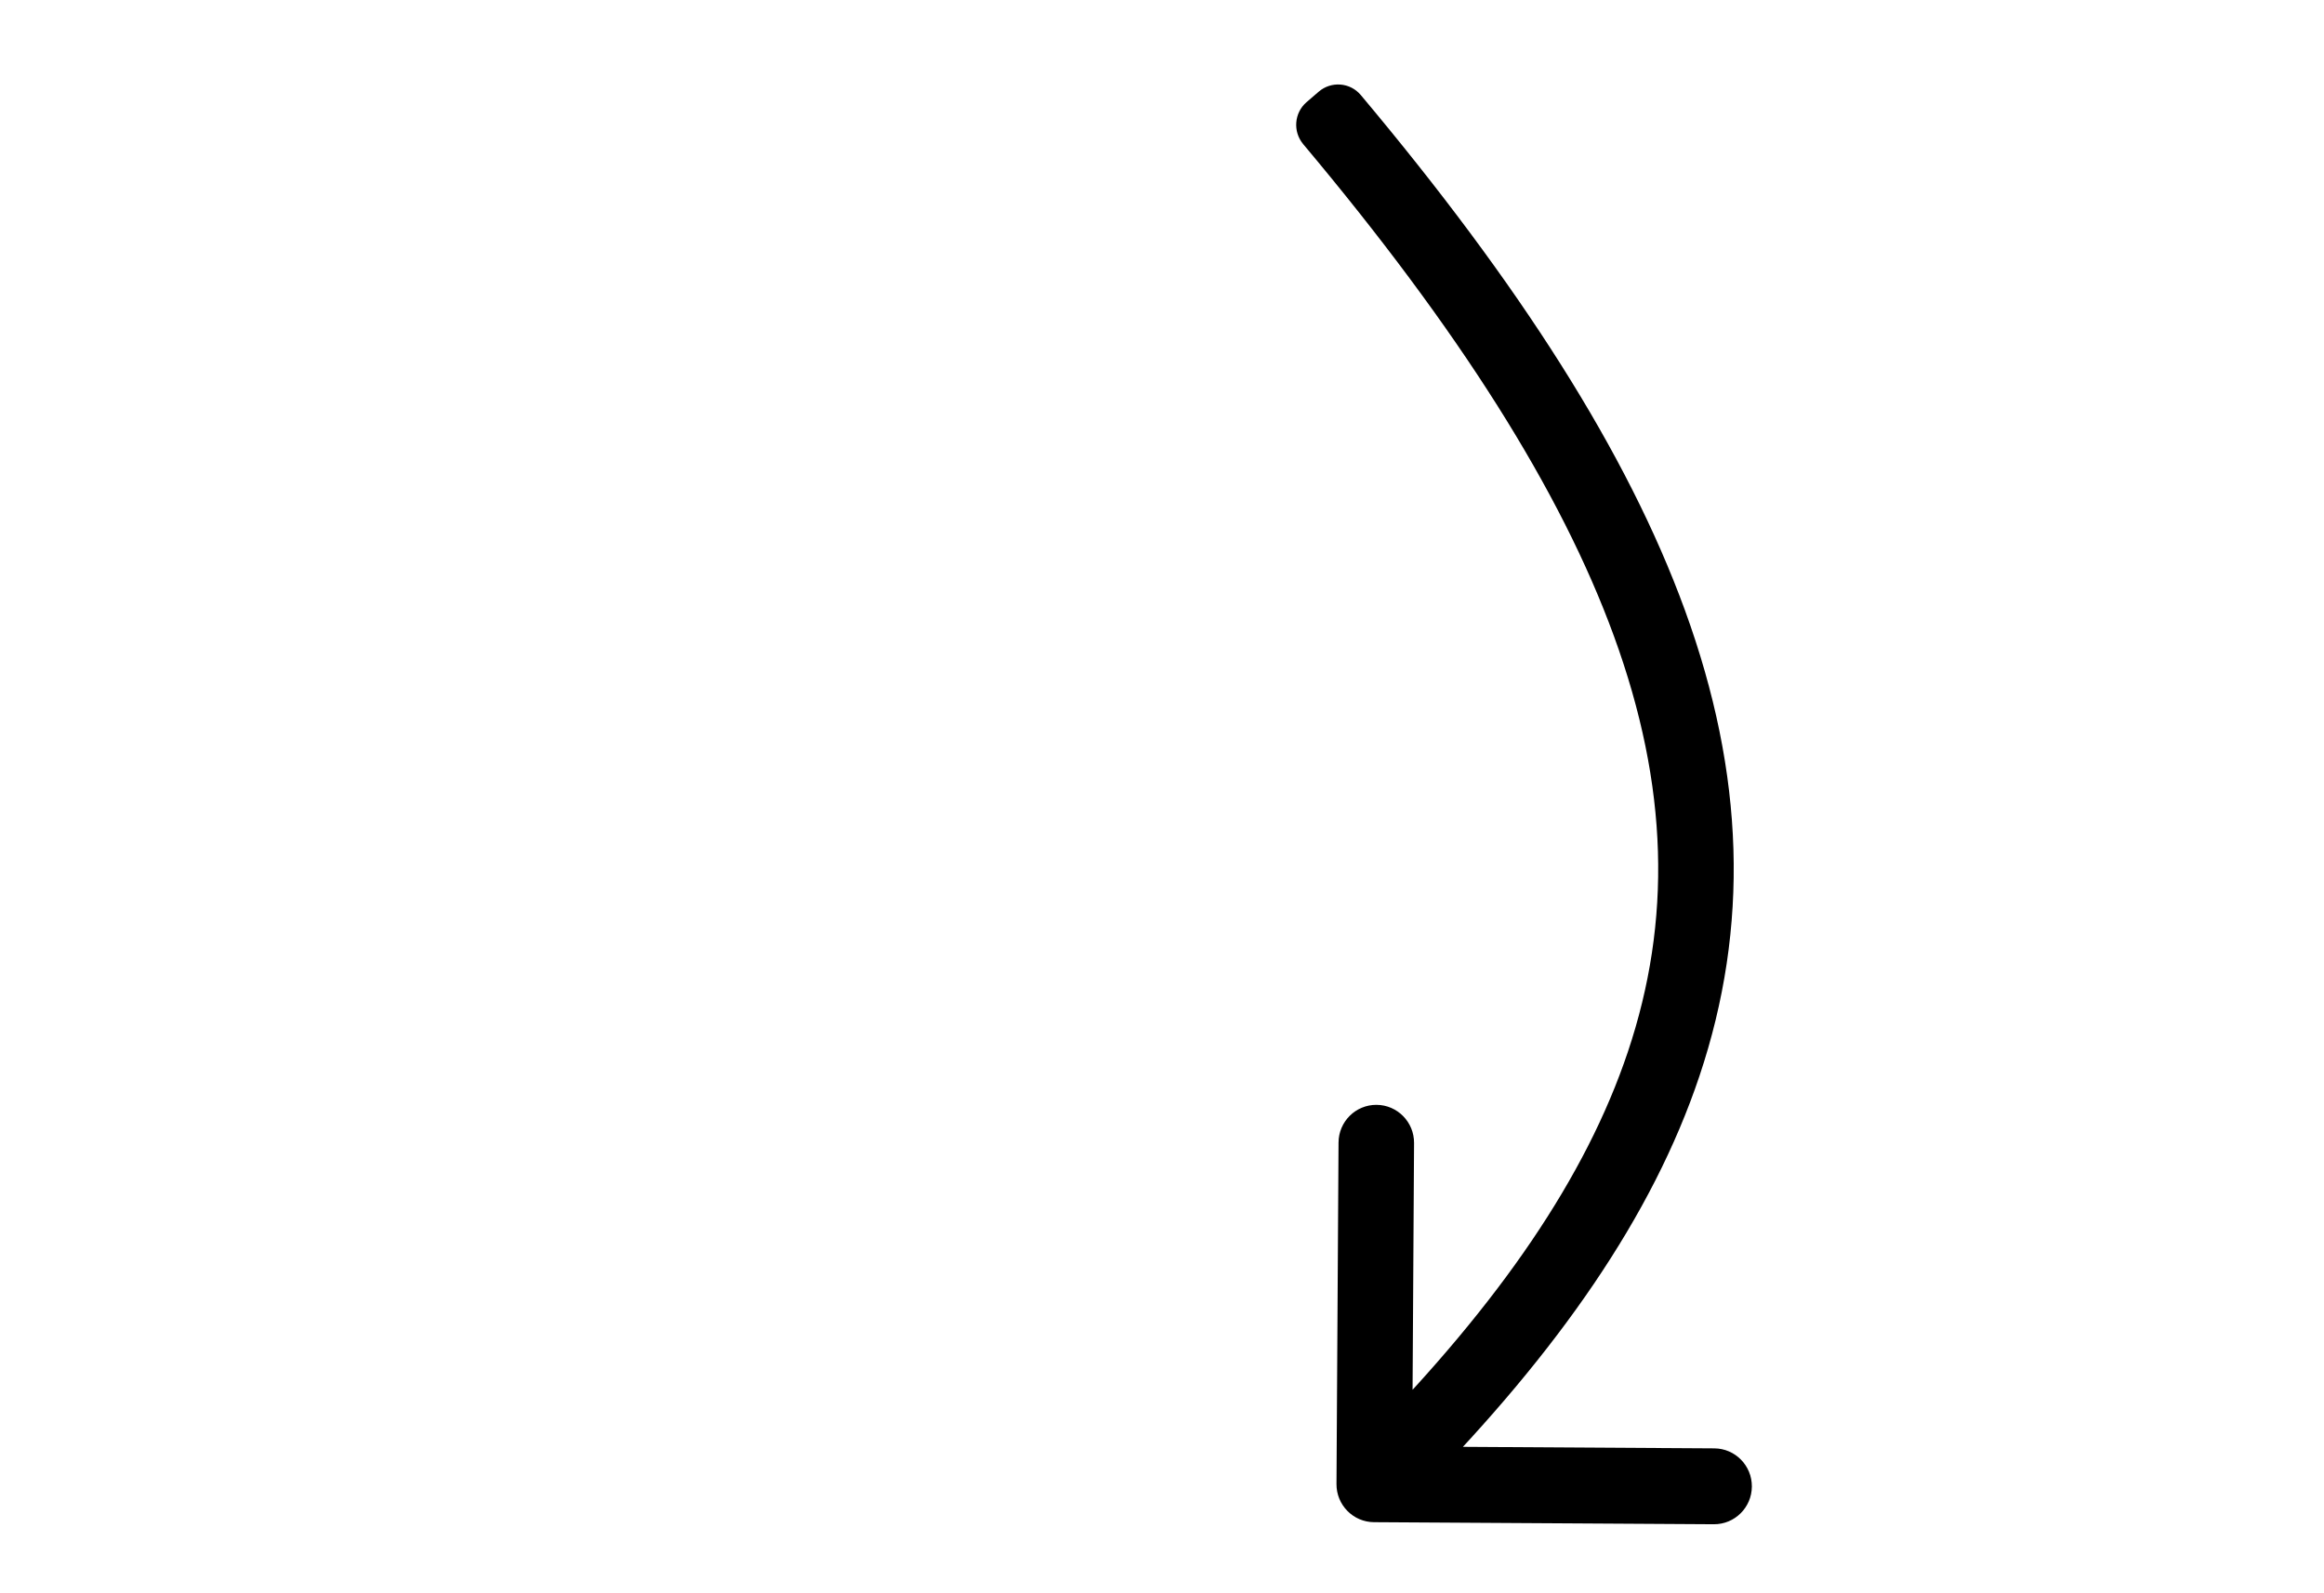 <?xml version="1.0" encoding="UTF-8"?> <svg xmlns="http://www.w3.org/2000/svg" width="3897" height="2672" viewBox="0 0 3897 2672" fill="none"><path d="M2304.02 2553.01C2269.05 2552.81 2240.88 2524.14 2241.08 2488.99L2244.52 1916.29C2244.72 1881.15 2273.25 1852.83 2308.22 1853.04C2343.19 1853.25 2371.37 1881.91 2371.16 1917.06L2368.4 2376.13C2368.24 2403.75 2390.49 2426.27 2418.1 2426.43L2874.66 2429.2C2909.64 2429.41 2937.82 2458.07 2937.61 2493.21C2937.4 2528.36 2908.88 2556.67 2873.9 2556.47L2304.02 2553.01ZM2211.26 153.792C2232.25 135.703 2264 138.155 2281.81 159.381C2548.09 476.677 2729.13 759.406 2825.3 1023.27C2926.02 1299.59 2933.47 1554.89 2849.72 1804.73C2770.68 2040.52 2611.99 2266.65 2384.35 2498.97C2364.96 2518.76 2333.11 2518.58 2313.68 2498.82L2294.78 2479.59C2275.49 2459.97 2275.75 2428.44 2295 2408.78C2514.8 2184.28 2659.16 1974.53 2729.71 1764.09C2803.27 1544.65 2798.32 1319.25 2706.38 1067.04C2617.38 822.838 2446.69 553.325 2185.36 241.857C2167.68 220.776 2170.03 189.319 2190.88 171.355L2211.26 153.792Z" fill="black"></path></svg> 